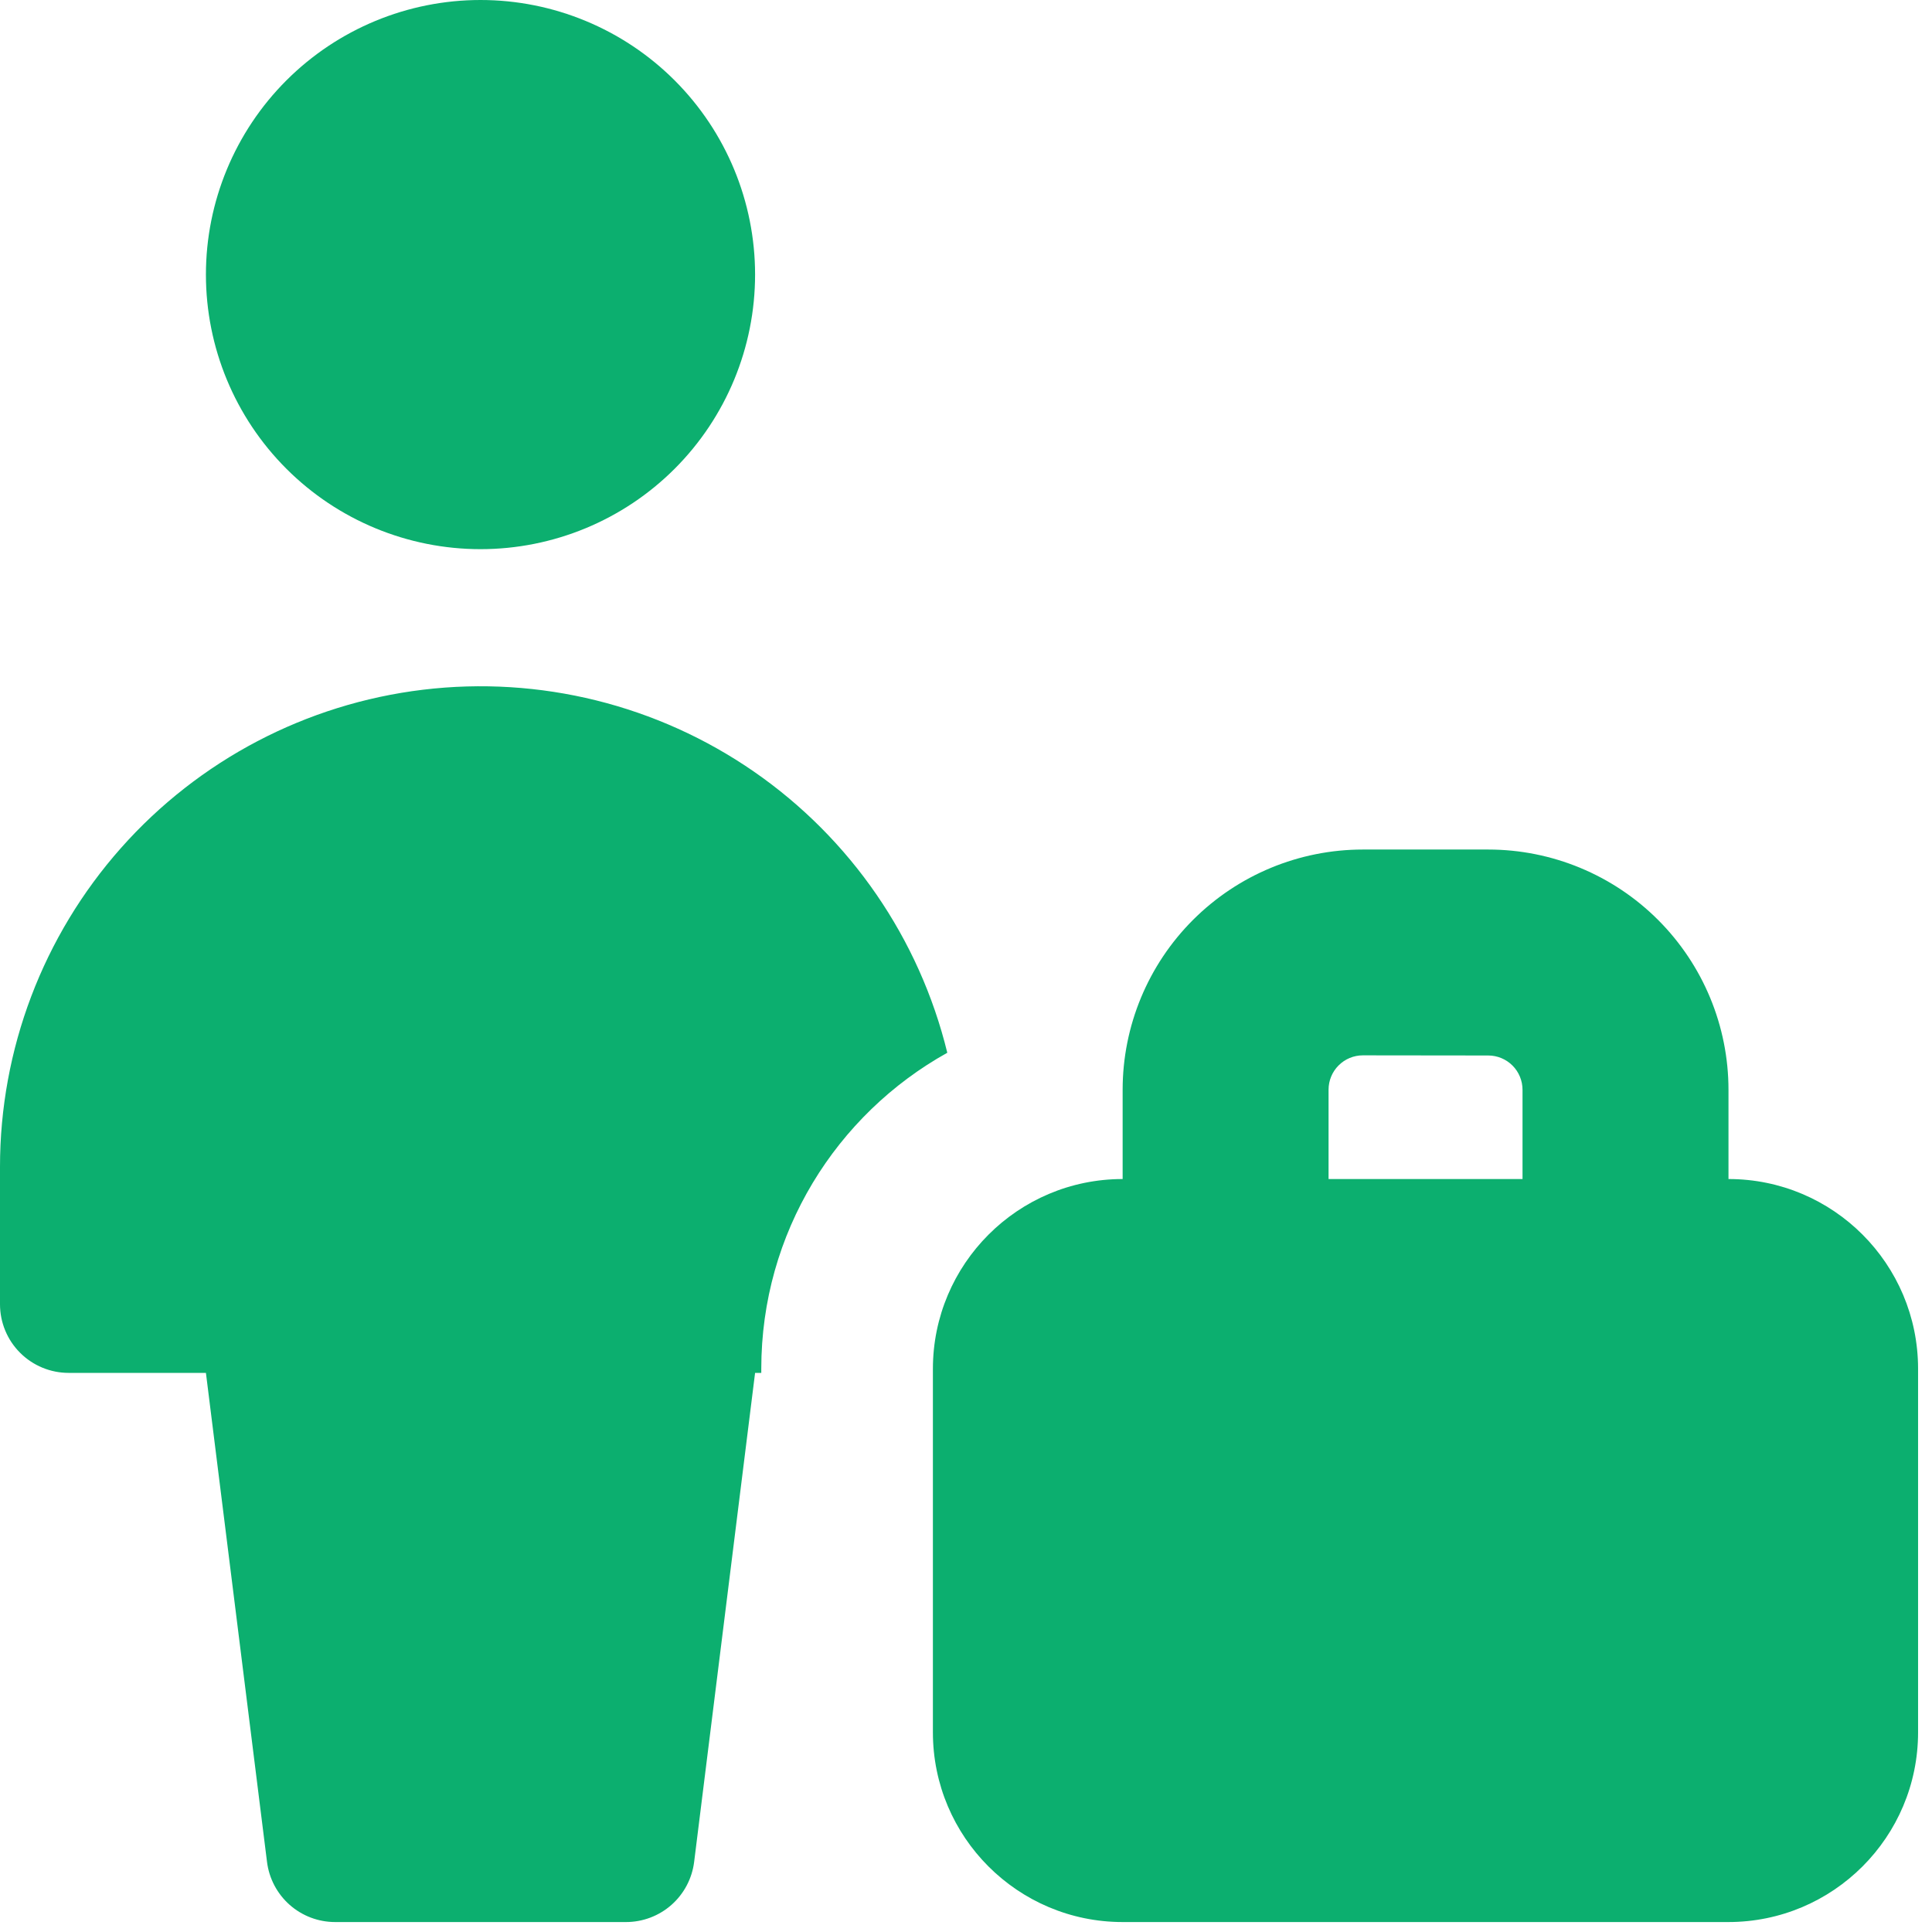 <svg width="53" height="53" viewBox="0 0 53 53" fill="none" xmlns="http://www.w3.org/2000/svg">
<g clip-path="url(#clip0_1618_42182)">
<path fill-rule="evenodd" clip-rule="evenodd" d="M13.182 15.065C15.18 15.065 17.096 14.271 18.508 12.859C19.921 11.446 20.714 9.53 20.714 7.532C20.714 5.535 19.921 3.619 18.508 2.206C17.096 0.794 15.18 0 13.182 0C11.184 0 9.268 0.794 7.856 2.206C6.443 3.619 5.649 5.535 5.649 7.532C5.649 9.53 6.443 11.446 7.856 12.859C9.268 14.271 11.184 15.065 13.182 15.065ZM20.884 37.662V37.549C20.884 33.821 22.944 30.574 25.987 28.88C25.222 25.748 23.336 23.005 20.686 21.17C18.035 19.335 14.804 18.535 11.604 18.921C8.403 19.307 5.455 20.852 3.317 23.265C1.179 25.677 -0.001 28.789 9.65183e-07 32.013V35.779C9.65183e-07 36.279 0.198 36.758 0.552 37.111C0.905 37.464 1.384 37.662 1.883 37.662H5.649L7.325 51.078C7.382 51.533 7.603 51.952 7.947 52.256C8.291 52.559 8.734 52.727 9.193 52.727H17.174C17.633 52.727 18.076 52.559 18.42 52.256C18.764 51.952 18.985 51.533 19.042 51.078L20.714 37.662H20.884ZM37.387 28.951C37.138 28.951 36.898 29.05 36.722 29.227C36.545 29.403 36.446 29.643 36.446 29.893V32.344H41.767V29.896C41.767 29.647 41.668 29.407 41.492 29.231C41.315 29.054 41.076 28.955 40.826 28.955L37.387 28.951ZM30.797 29.893V32.344C27.923 32.344 25.592 34.679 25.592 37.553V47.522C25.592 50.396 27.923 52.727 30.797 52.727H47.413C50.287 52.727 52.618 50.396 52.618 47.522V37.549C52.618 34.676 50.291 32.344 47.417 32.344V29.896C47.417 28.148 46.722 26.472 45.486 25.236C44.25 24 42.574 23.305 40.826 23.305H37.387C35.639 23.305 33.963 24 32.727 25.236C31.491 26.472 30.797 28.148 30.797 29.896V29.893Z" fill="#0CAF6F"/>
</g>
<defs>
<clipPath id="clip0_1618_42182">
<rect width="52.727" height="52.727" fill="white"/>
</clipPath>
</defs>
</svg>

